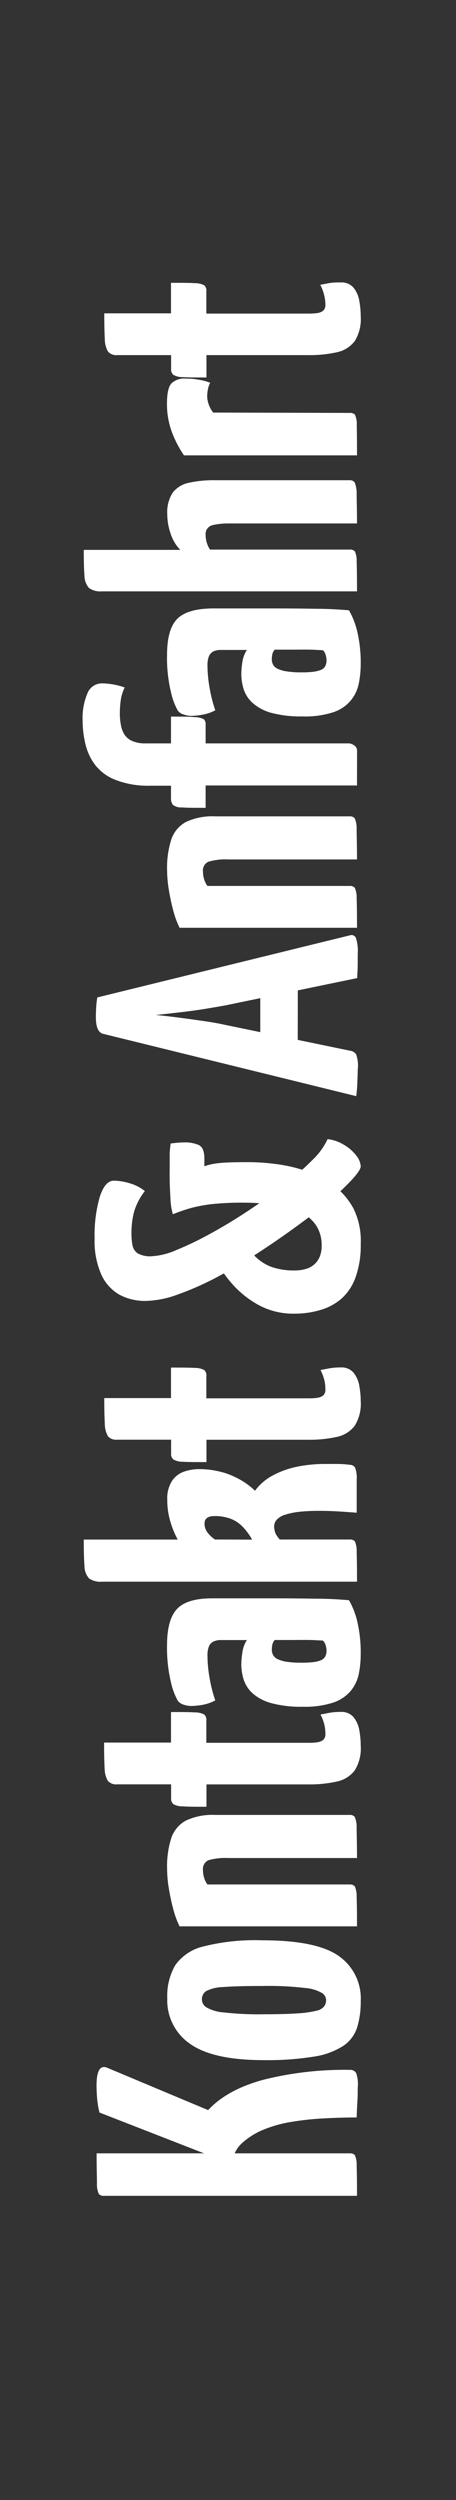 <svg id="Ebene_1" data-name="Ebene 1" xmlns="http://www.w3.org/2000/svg" viewBox="0 0 76 416"><rect x="0" y="0" width="76" height="416" fill="#333333" stroke="none"/><defs><style>.cls-1{fill:#fff;}</style></defs><path class="cls-1" d="M59.62,347.38c0,.79,0,1.59-.06,2.42s-.08,1.68-.12,2.54c-1.9,0-3.76.06-5.58.16a48.91,48.91,0,0,0-5.21.56,21.44,21.44,0,0,0-4.56,1.24,12.18,12.18,0,0,0-3.56,2.14A5.06,5.06,0,0,0,39.26,358a4.55,4.55,0,0,0-.53,1.76h-1l-21.15-8.24a15.26,15.26,0,0,1-.4-2.42c-.06-.79-.09-1.47-.09-2.05q0-3.66,1.73-3l16.87,7.07q3.16-3.42,9.24-5.06a55.47,55.47,0,0,1,14.32-1.64,1.17,1.17,0,0,1,1.11.53A5.59,5.59,0,0,1,59.62,347.38Zm-.12,18H17.34a1.06,1.06,0,0,1-.87-.31,3.88,3.88,0,0,1-.31-1.76c0-1-.06-2.64-.06-5H58.26a1.16,1.16,0,0,1,.87.28,3.83,3.83,0,0,1,.31,1.77C59.48,361.33,59.5,363,59.5,365.36Z"/><path class="cls-1" d="M60.12,333a14.51,14.51,0,0,1-.59,4.34,5.86,5.86,0,0,1-2.29,3.07,12.33,12.33,0,0,1-4.9,1.8,48.37,48.37,0,0,1-8.4.59q-8.43,0-12.25-2.7a8.77,8.77,0,0,1-3.81-7.6A10.18,10.18,0,0,1,29.21,327,8,8,0,0,1,34,323.86a35.34,35.34,0,0,1,9.7-1q9,0,12.71,2.58A8.62,8.62,0,0,1,60.12,333Zm-5.77-.19a1.48,1.48,0,0,0-.62-1.14,6.54,6.54,0,0,0-2.85-.87,50.89,50.89,0,0,0-7-.34q-4.47,0-6.67.18a6.47,6.47,0,0,0-2.88.69,1.63,1.63,0,0,0-.68,1.42,1.55,1.55,0,0,0,.71,1.24,6.64,6.64,0,0,0,2.91.87,51,51,0,0,0,6.61.31c2.39,0,4.31-.05,5.73-.15a17.33,17.33,0,0,0,3.13-.44,2.2,2.2,0,0,0,1.3-.74A1.78,1.78,0,0,0,54.35,332.81Z"/><path class="cls-1" d="M59.5,320.54H29.93a15.14,15.14,0,0,1-1-2.67,34.7,34.7,0,0,1-.77-3.53,20.54,20.54,0,0,1-.31-3.41,15.42,15.42,0,0,1,.71-5.12A5.19,5.19,0,0,1,31,302.93a10.38,10.38,0,0,1,4.84-.93H58.26a1,1,0,0,1,.87.34,4.33,4.33,0,0,1,.31,1.83c0,1,.06,2.67.06,5H38.05a10.18,10.18,0,0,0-3.32.37,1.61,1.61,0,0,0-.9,1.68,4.11,4.11,0,0,0,.19,1.24,3.42,3.42,0,0,0,.56,1.11H58.26a1.09,1.09,0,0,1,.87.31,4,4,0,0,1,.31,1.77C59.48,316.64,59.5,318.27,59.5,320.54Z"/><path class="cls-1" d="M60.12,290.47a6.93,6.93,0,0,1-1,4.12,5,5,0,0,1-3,1.86,20.81,20.81,0,0,1-4.71.47h-17v3.72c-1.78,0-3.08,0-3.91-.07a3,3,0,0,1-1.61-.37,1.19,1.19,0,0,1-.37-1v-2.29h-9a1.82,1.82,0,0,1-1.55-.59,4.18,4.18,0,0,1-.53-2.08c-.06-1-.09-2.42-.09-4.28H28.5v-5.08c1.78,0,3.08,0,3.91.06a3.39,3.39,0,0,1,1.61.34,1.13,1.13,0,0,1,.37,1V290H51.25c.46,0,.92,0,1.4-.06a2.27,2.27,0,0,0,1.15-.37,1.21,1.21,0,0,0,.43-1.06,6.4,6.4,0,0,0-.19-1.61,7.85,7.85,0,0,0-.62-1.61l1.46-.28a10.81,10.81,0,0,1,1.89-.15,2.59,2.59,0,0,1,2.2.93A4.82,4.82,0,0,1,59.9,288,14.53,14.53,0,0,1,60.12,290.47Z"/><path class="cls-1" d="M60.12,275.15a16.93,16.93,0,0,1-.31,3.32,6.41,6.41,0,0,1-1.3,2.82,6.51,6.51,0,0,1-2.92,2,15.26,15.26,0,0,1-5.14.71,19,19,0,0,1-5.18-.59,7.8,7.8,0,0,1-3.13-1.61,5.3,5.3,0,0,1-1.52-2.3,8.55,8.55,0,0,1-.4-2.63,14.15,14.15,0,0,1,.18-1.92,4.93,4.93,0,0,1,.75-2.05H36.87a2.84,2.84,0,0,0-1.3.25,1.59,1.59,0,0,0-.75.8,4.06,4.06,0,0,0-.24,1.55,21.65,21.65,0,0,0,.37,3.82,22.85,22.85,0,0,0,.93,3.62,7.09,7.09,0,0,1-2.17.75,12.2,12.2,0,0,1-1.86.18,4,4,0,0,1-1.21-.21,1.91,1.91,0,0,1-1-.65,11.21,11.21,0,0,1-1.15-3.1,24.39,24.39,0,0,1-.65-6.14q0-4.28,1.67-6.05t5.89-1.76H45.61q3.72,0,7,.06c2.17,0,4,.12,5.55.25a13.1,13.1,0,0,1,1.45,3.84A22.77,22.77,0,0,1,60.12,275.15Zm-5.7-.49a2.93,2.93,0,0,0-.16-.93,1.55,1.55,0,0,0-.46-.75c-.46,0-1.15-.07-2.08-.09s-1.93,0-3,0H45.8a1.55,1.55,0,0,0-.41.78,4.36,4.36,0,0,0-.09.83,1.93,1.93,0,0,0,.22.9,1.63,1.63,0,0,0,.77.68,5.23,5.23,0,0,0,1.52.44,16.41,16.41,0,0,0,2.45.15,16.59,16.59,0,0,0,1.89-.09,4.85,4.85,0,0,0,1.31-.31,1.4,1.4,0,0,0,.74-.62A2.06,2.06,0,0,0,54.42,274.66Z"/><path class="cls-1" d="M59.5,263.19H17a3.27,3.27,0,0,1-2.17-.56,3.14,3.14,0,0,1-.75-2.08c-.08-1-.12-2.47-.12-4.37H29.62a15.06,15.06,0,0,1-1.21-2.94,12.3,12.3,0,0,1-.53-3.63,5.43,5.43,0,0,1,.81-3.22,4,4,0,0,1,2-1.52,7.68,7.68,0,0,1,2.45-.41,14.19,14.19,0,0,1,3.22.35,12,12,0,0,1,2.67.9,13.37,13.37,0,0,1,2.05,1.17,11.81,11.81,0,0,1,1.42,1.18,8.81,8.81,0,0,1,3-2.57,15,15,0,0,1,4-1.43,23.09,23.09,0,0,1,4.71-.46l2.08,0c.72,0,1.43.07,2.14.15a1,1,0,0,1,.74.44,4.64,4.64,0,0,1,.28,2c0,1.08,0,2.91,0,5.52-1.07-.08-2.14-.16-3.19-.22s-2.08-.09-3.07-.09a31.18,31.18,0,0,0-3.23.15,12.26,12.26,0,0,0-2.45.5,3.1,3.1,0,0,0-1.48.93,1.76,1.76,0,0,0-.28,1.52,2.18,2.18,0,0,0,.28.87,5.57,5.57,0,0,0,.59.8H58.26a1.16,1.16,0,0,1,.87.28,3.73,3.73,0,0,1,.31,1.74C59.48,259.17,59.5,260.83,59.5,263.19Zm-17.48-7A10.31,10.31,0,0,0,40.4,254a5.57,5.57,0,0,0-2-1.3,7.42,7.42,0,0,0-2.64-.43c-1.11,0-1.67.41-1.67,1.24a2.43,2.43,0,0,0,.46,1.45,5,5,0,0,0,1.28,1.21Z"/><path class="cls-1" d="M60.12,233.12a6.93,6.93,0,0,1-1,4.12,5,5,0,0,1-3,1.86,20.81,20.81,0,0,1-4.71.47h-17v3.72c-1.78,0-3.08,0-3.91-.06a3,3,0,0,1-1.61-.38,1.19,1.19,0,0,1-.37-1v-2.29h-9A1.82,1.82,0,0,1,18,239a4.18,4.18,0,0,1-.53-2.08c-.06-1-.09-2.42-.09-4.28H28.5v-5.08c1.78,0,3.08,0,3.91.06a3.39,3.39,0,0,1,1.61.34,1.13,1.13,0,0,1,.37,1v3.72H51.25c.46,0,.92,0,1.4-.06a2.27,2.27,0,0,0,1.15-.37,1.21,1.21,0,0,0,.43-1.05,6.43,6.43,0,0,0-.19-1.62,7.85,7.85,0,0,0-.62-1.61l1.46-.28a10.81,10.81,0,0,1,1.89-.15,2.59,2.59,0,0,1,2.2.93,4.82,4.82,0,0,1,.93,2.23A14.53,14.53,0,0,1,60.12,233.12Z"/><path class="cls-1" d="M60.12,194.06c0,.41-.47,1.14-1.4,2.17a39.62,39.62,0,0,1-3.84,3.6c-1.63,1.36-3.48,2.8-5.55,4.3s-4.23,3-6.51,4.47-4.54,2.79-6.82,4a48.9,48.9,0,0,1-6.42,2.82,16.35,16.35,0,0,1-5.3,1.05,9,9,0,0,1-4.4-1.05,7.34,7.34,0,0,1-3-3.35,13.7,13.7,0,0,1-1.11-5.95,23,23,0,0,1,.87-7c.58-1.77,1.36-2.66,2.35-2.66a9.48,9.48,0,0,1,2.61.43,7.18,7.18,0,0,1,2.54,1.3,10.36,10.36,0,0,0-1.83,3.57,14.28,14.28,0,0,0-.4,3.44,10.21,10.21,0,0,0,.18,2.05,2.07,2.07,0,0,0,.9,1.33,4.27,4.27,0,0,0,2.26.46,11.82,11.82,0,0,0,4.06-1A52.12,52.12,0,0,0,35,205.31c2.09-1.13,4.19-2.4,6.32-3.81s4.14-2.84,6-4.31A47,47,0,0,0,52.09,193a11.45,11.45,0,0,0,2.51-3.45,6.67,6.67,0,0,1,2.82,1,7,7,0,0,1,2,1.79A3.19,3.19,0,0,1,60.12,194.06Zm0,12.9a15.74,15.74,0,0,1-.87,5.61,8.68,8.68,0,0,1-2.38,3.56A9.46,9.46,0,0,1,53.33,218a15,15,0,0,1-4.31.59,12.08,12.08,0,0,1-5.89-1.42,16.27,16.27,0,0,1-4.49-3.6,17.56,17.56,0,0,1-2.89-4.46l4.72-2.92a12.39,12.39,0,0,0,2.07,2.89,7.67,7.67,0,0,0,2.7,1.73,11.18,11.18,0,0,0,3.91.59,6.16,6.16,0,0,0,1.82-.25,3.59,3.59,0,0,0,1.43-.77,3.53,3.53,0,0,0,.9-1.3,4.69,4.69,0,0,0,.31-1.77,6,6,0,0,0-.87-3.32,6.21,6.21,0,0,0-2.32-2.11,12.15,12.15,0,0,0-3.2-1.14,24.18,24.18,0,0,0-3.47-.5c-1.15-.08-2.19-.12-3.1-.12a48.65,48.65,0,0,0-5.33.24,24,24,0,0,0-3.63.69,28.59,28.59,0,0,0-2.88,1,10.87,10.87,0,0,1-.4-2.61c-.06-1.07-.11-2.09-.13-3.07s0-1.64,0-2c0-.83,0-1.55,0-2.17s.08-1.26.16-1.92a19,19,0,0,1,2.35-.19,5.82,5.82,0,0,1,2.27.41c.64.26,1,1,1,2.26v1.3a10.14,10.14,0,0,1,1.73-.43,18.44,18.44,0,0,1,2.08-.19q1.28-.06,3.63-.06a35.62,35.62,0,0,1,4.46.31,25.94,25.94,0,0,1,5,1.14,16.73,16.73,0,0,1,4.59,2.39,11.7,11.7,0,0,1,3.38,3.91A12.11,12.11,0,0,1,60.12,207Z"/><path class="cls-1" d="M59.62,178q0,.69-.06,1.92c0,.83-.1,1.66-.18,2.48l-42.1-10.35c-.87-.16-1.3-1.09-1.3-2.79q0-.87.06-1.77a12.74,12.74,0,0,1,.18-1.52l42.16-10.35a.79.79,0,0,1,.93.43,6.86,6.86,0,0,1,.31,2.67c0,.46,0,1,0,1.67s-.05,1.45-.09,2.36l-21.89,4.53c-1.11.2-2.32.41-3.62.62s-2.66.39-4.06.55-2.75.31-4,.44c1.28.12,2.62.28,4,.46s2.76.37,4.06.56,2.51.4,3.62.65l20.71,4.28a1.46,1.46,0,0,1,1,.59A5.56,5.56,0,0,1,59.62,178Zm-10-2.66H43.38v-14h6.26Z"/><path class="cls-1" d="M59.5,154.38H29.93a15.14,15.14,0,0,1-1-2.67,34.7,34.7,0,0,1-.77-3.53,20.54,20.54,0,0,1-.31-3.41,15.31,15.31,0,0,1,.71-5.11A5.18,5.18,0,0,1,31,136.77a10.38,10.38,0,0,1,4.84-.93H58.26a1,1,0,0,1,.87.34,4.33,4.33,0,0,1,.31,1.83c0,1,.06,2.67.06,5H38.05a9.83,9.83,0,0,0-3.32.38,1.59,1.59,0,0,0-.9,1.67,4.11,4.11,0,0,0,.19,1.24,3.47,3.47,0,0,0,.56,1.12H58.26a1.06,1.06,0,0,1,.87.31,3.88,3.88,0,0,1,.31,1.76C59.48,150.48,59.5,152.11,59.5,154.38Z"/><path class="cls-1" d="M59.5,130.7H34.27v3.72c-1.82,0-3.14,0-3.94-.07a2.21,2.21,0,0,1-1.52-.43,1.81,1.81,0,0,1-.31-1.18v-2H25a14.93,14.93,0,0,1-5.83-1,7.83,7.83,0,0,1-3.38-2.55,9.34,9.34,0,0,1-1.58-3.5,17.08,17.08,0,0,1-.44-3.78,10.52,10.52,0,0,1,.81-4.56A2.59,2.59,0,0,1,17,113.71a11.16,11.16,0,0,1,1.86.18,12.19,12.19,0,0,1,1.92.5,7.25,7.25,0,0,0-.68,2.29,18.86,18.86,0,0,0-.13,1.93,11.06,11.06,0,0,0,.19,2.1,4.34,4.34,0,0,0,.65,1.62,3,3,0,0,0,1.3,1,5.27,5.27,0,0,0,2.14.37H28.5v-4.46c1.78,0,3.08,0,3.91.09a3.45,3.45,0,0,1,1.55.34,1.09,1.09,0,0,1,.31.87v3.16h24c.83.21,1.24.62,1.24,1.24Z"/><path class="cls-1" d="M60.12,110.36a17,17,0,0,1-.31,3.32,6.51,6.51,0,0,1-1.3,2.82,6.42,6.42,0,0,1-2.92,2,15,15,0,0,1-5.14.71,19.07,19.07,0,0,1-5.18-.58A7.81,7.81,0,0,1,42.14,117a5.27,5.27,0,0,1-1.52-2.29,8.66,8.66,0,0,1-.4-2.64,14.43,14.43,0,0,1,.18-1.92,4.88,4.88,0,0,1,.75-2H36.87a3,3,0,0,0-1.3.24,1.65,1.65,0,0,0-.75.81,4,4,0,0,0-.24,1.55,21.46,21.46,0,0,0,.37,3.81,22.71,22.71,0,0,0,.93,3.63,7.07,7.07,0,0,1-2.17.74,11.21,11.21,0,0,1-1.86.19,3.7,3.7,0,0,1-1.21-.22,1.85,1.85,0,0,1-1-.65,11.07,11.07,0,0,1-1.15-3.1,24.33,24.33,0,0,1-.65-6.14q0-4.28,1.67-6t5.89-1.77H45.61q3.72,0,7,.06c2.17,0,4,.13,5.55.25a13.29,13.29,0,0,1,1.45,3.85A22.77,22.77,0,0,1,60.12,110.36Zm-5.7-.5a3,3,0,0,0-.16-.93,1.52,1.52,0,0,0-.46-.74c-.46,0-1.15-.07-2.08-.09s-1.93,0-3,0H45.8a1.48,1.48,0,0,0-.41.77,4.46,4.46,0,0,0-.09.84,1.93,1.93,0,0,0,.22.9,1.69,1.69,0,0,0,.77.68,5.25,5.25,0,0,0,1.52.43,15,15,0,0,0,2.45.16,16.59,16.59,0,0,0,1.89-.09,5.74,5.74,0,0,0,1.31-.31,1.45,1.45,0,0,0,.74-.62A2.07,2.07,0,0,0,54.42,109.86Z"/><path class="cls-1" d="M59.5,98.4H17a3.27,3.27,0,0,1-2.17-.56,3.14,3.14,0,0,1-.75-2c-.08-1-.12-2.44-.12-4.34H30.05a6.83,6.83,0,0,1-1.61-2.7,9.93,9.93,0,0,1-.56-3.19,6.07,6.07,0,0,1,.9-3.63,4.57,4.57,0,0,1,2.66-1.64,19,19,0,0,1,4.44-.43H58.26a.94.94,0,0,1,.87.4,4.87,4.87,0,0,1,.31,1.89c0,1,.06,2.63.06,4.9H38.05a11.17,11.17,0,0,0-2.61.28A1.51,1.51,0,0,0,34.27,89a4.66,4.66,0,0,0,.15,1.15A4.45,4.45,0,0,0,35,91.45H58.26a1.12,1.12,0,0,1,.87.28,3.73,3.73,0,0,1,.31,1.74C59.48,94.44,59.5,96.08,59.5,98.4Z"/><path class="cls-1" d="M59.5,75.77H30.67a17.72,17.72,0,0,1-2-3.82,13.34,13.34,0,0,1-.84-4.8c0-1.7.25-2.81.74-3.35A3.08,3.08,0,0,1,31,63c.41,0,1,0,1.74.13a9.55,9.55,0,0,1,2.29.56,3.91,3.91,0,0,0-.4,1.21,6.11,6.11,0,0,0-.1,1.08,4.34,4.34,0,0,0,.25,1.3,4.58,4.58,0,0,0,.75,1.37l22.75.06a1.12,1.12,0,0,1,.87.28,3.74,3.74,0,0,1,.31,1.76C59.48,71.74,59.5,73.41,59.5,75.77Z"/><path class="cls-1" d="M60.12,52.64a6.93,6.93,0,0,1-1,4.12,5,5,0,0,1-3,1.86,20.81,20.81,0,0,1-4.71.47h-17v3.72c-1.78,0-3.08,0-3.91-.06a3,3,0,0,1-1.61-.38,1.19,1.19,0,0,1-.37-1V59.09h-9A1.82,1.82,0,0,1,18,58.5a4.18,4.18,0,0,1-.53-2.08c-.06-1-.09-2.42-.09-4.28H28.5V47.06c1.78,0,3.08,0,3.91.06a3.39,3.39,0,0,1,1.61.34,1.13,1.13,0,0,1,.37,1v3.72H51.25c.46,0,.92,0,1.4-.06a2.27,2.27,0,0,0,1.15-.37,1.21,1.21,0,0,0,.43-1.05A6.43,6.43,0,0,0,54,49a7.85,7.85,0,0,0-.62-1.61l1.46-.28A10.81,10.81,0,0,1,56.77,47a2.59,2.59,0,0,1,2.2.93,4.82,4.82,0,0,1,.93,2.23A14.62,14.62,0,0,1,60.12,52.64Z"/></svg>